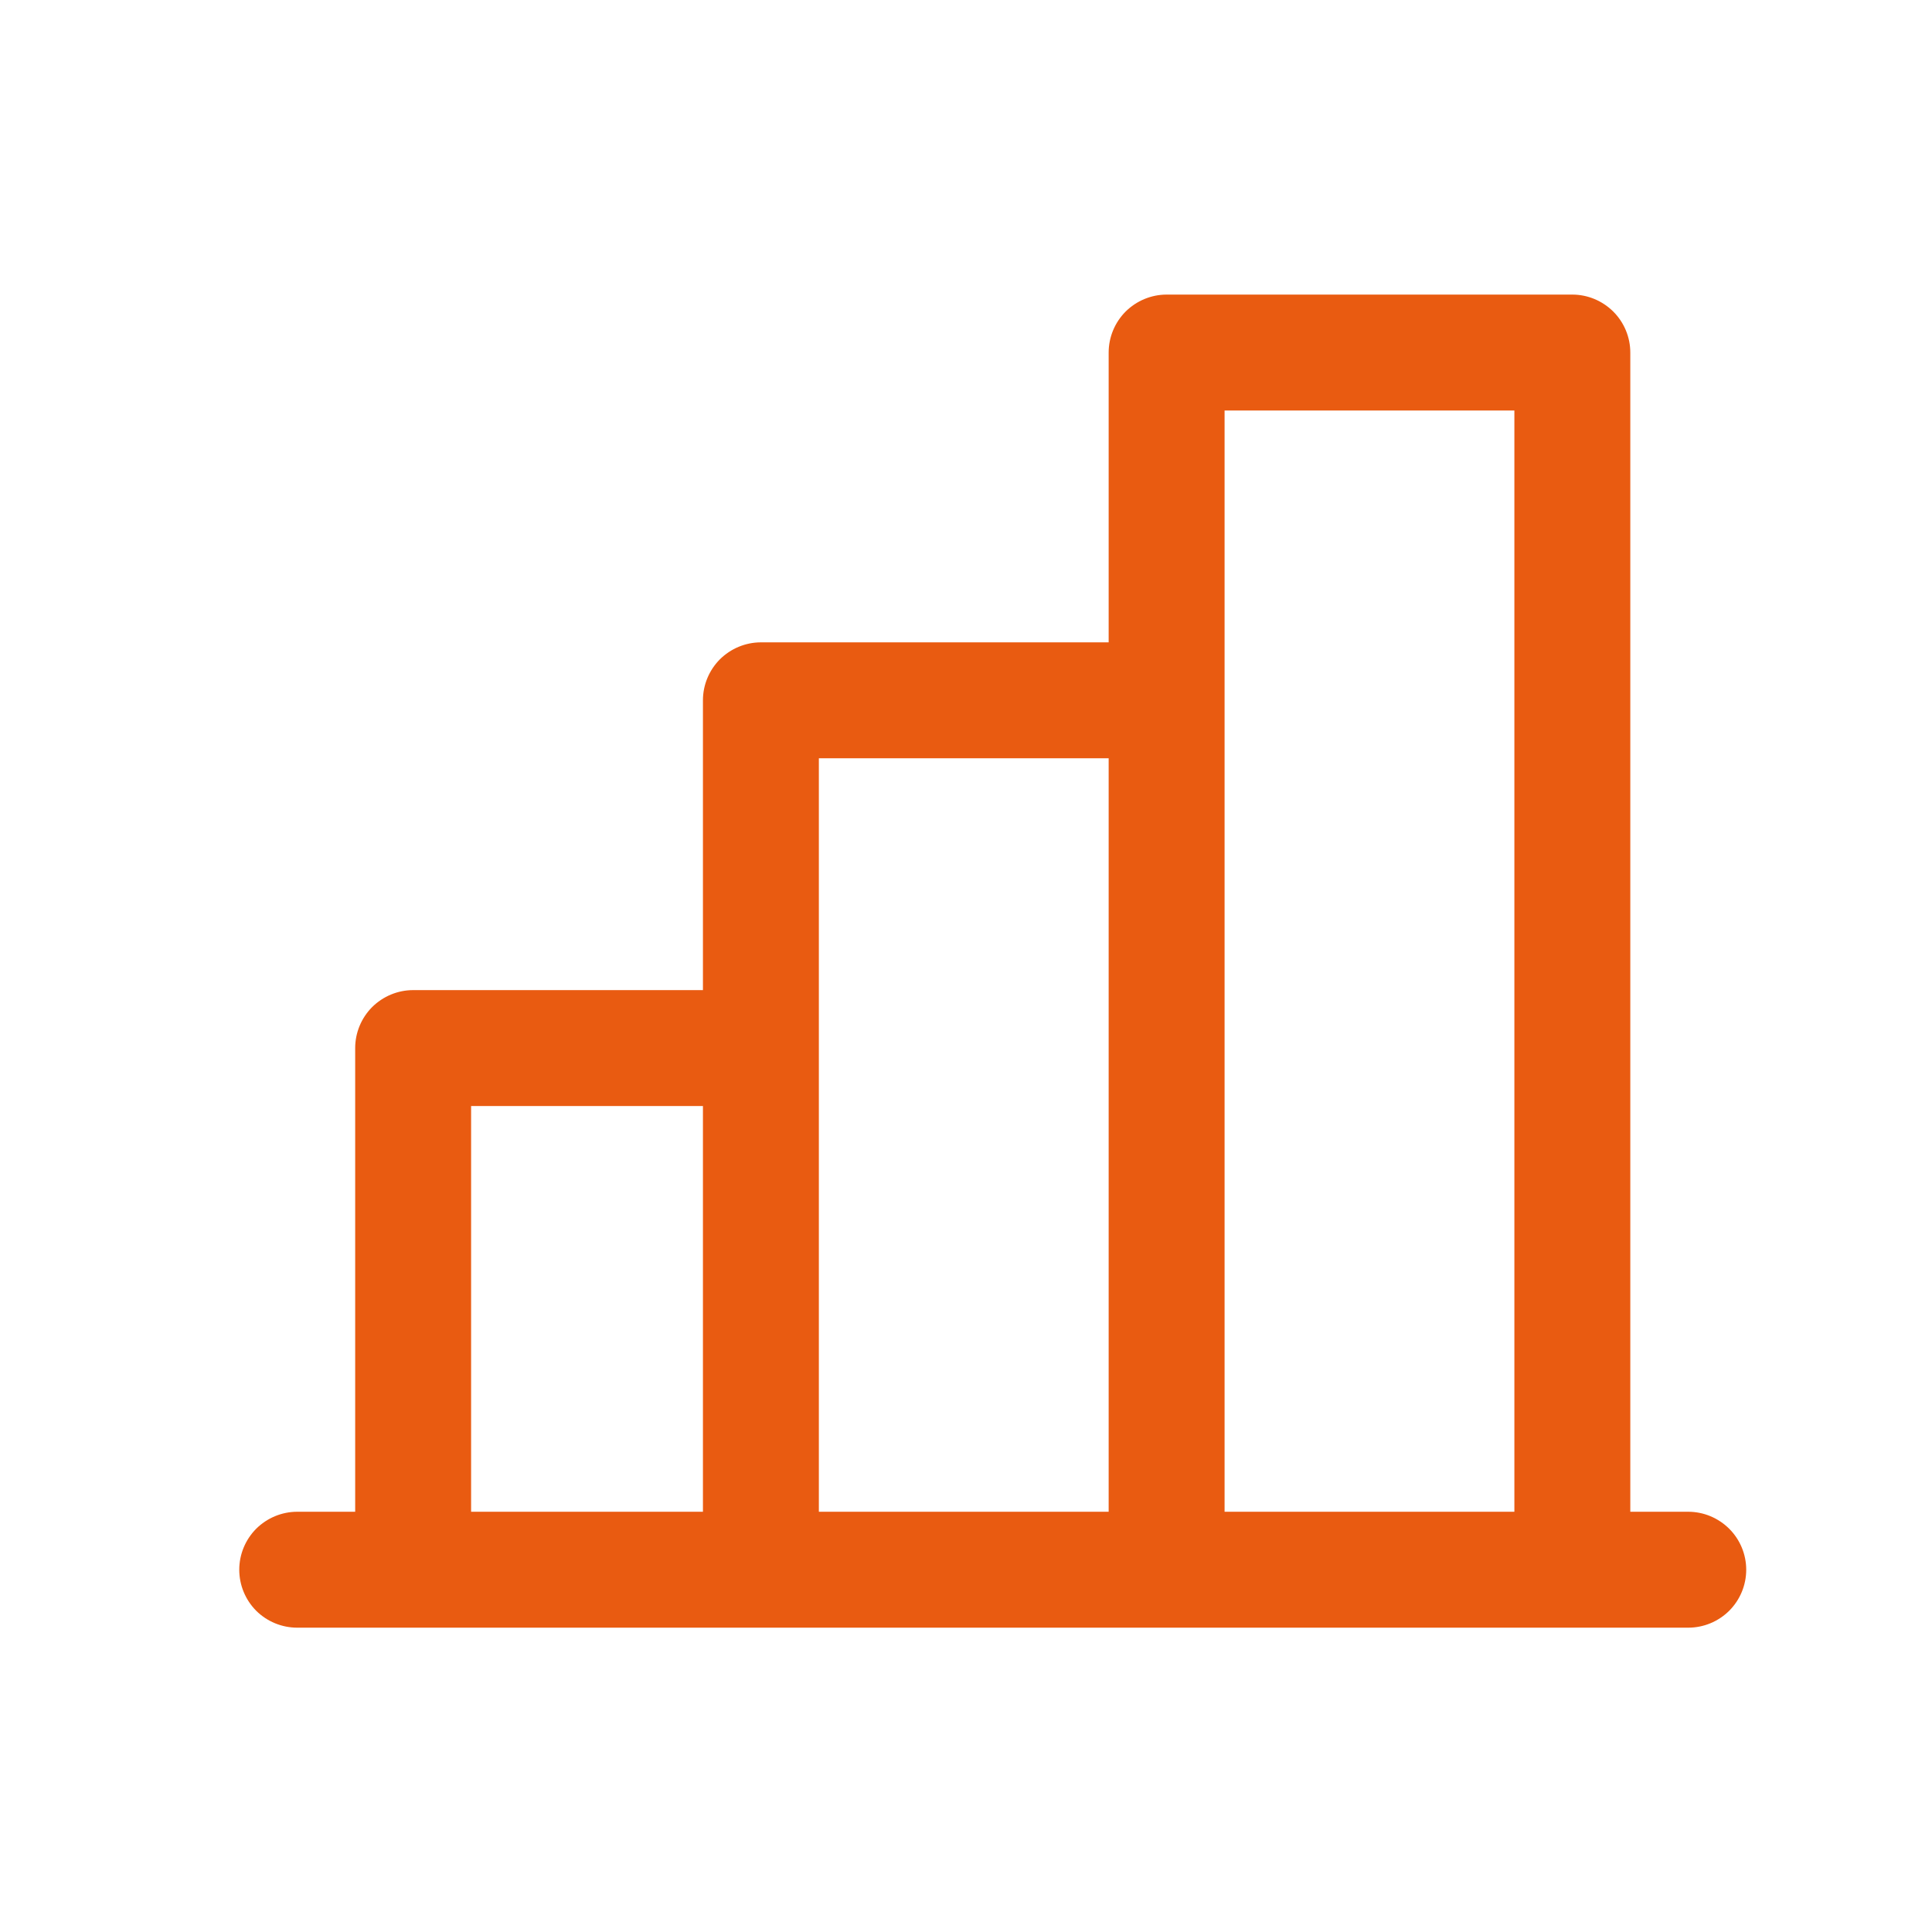 <svg width="25" height="25" viewBox="0 0 25 25" fill="none" xmlns="http://www.w3.org/2000/svg">
<path d="M21.846 19.562H21.096V4.562C21.096 4.364 21.017 4.173 20.876 4.032C20.735 3.892 20.545 3.812 20.346 3.812H15.096C14.897 3.812 14.706 3.892 14.565 4.032C14.425 4.173 14.346 4.364 14.346 4.562V8.312H9.846C9.647 8.312 9.456 8.392 9.315 8.532C9.175 8.673 9.096 8.864 9.096 9.062V12.812H5.346C5.147 12.812 4.956 12.892 4.815 13.032C4.675 13.173 4.596 13.364 4.596 13.562V19.562H3.846C3.647 19.562 3.456 19.642 3.315 19.782C3.175 19.923 3.096 20.114 3.096 20.312C3.096 20.511 3.175 20.702 3.315 20.843C3.456 20.983 3.647 21.062 3.846 21.062H21.846C22.045 21.062 22.235 20.983 22.376 20.843C22.517 20.702 22.596 20.511 22.596 20.312C22.596 20.114 22.517 19.923 22.376 19.782C22.235 19.642 22.045 19.562 21.846 19.562ZM15.846 5.312H19.596V19.562H15.846V5.312ZM10.596 9.812H14.346V19.562H10.596V9.812ZM6.096 14.312H9.096V19.562H6.096V14.312Z" fill="#E95B11"/>
</svg>
